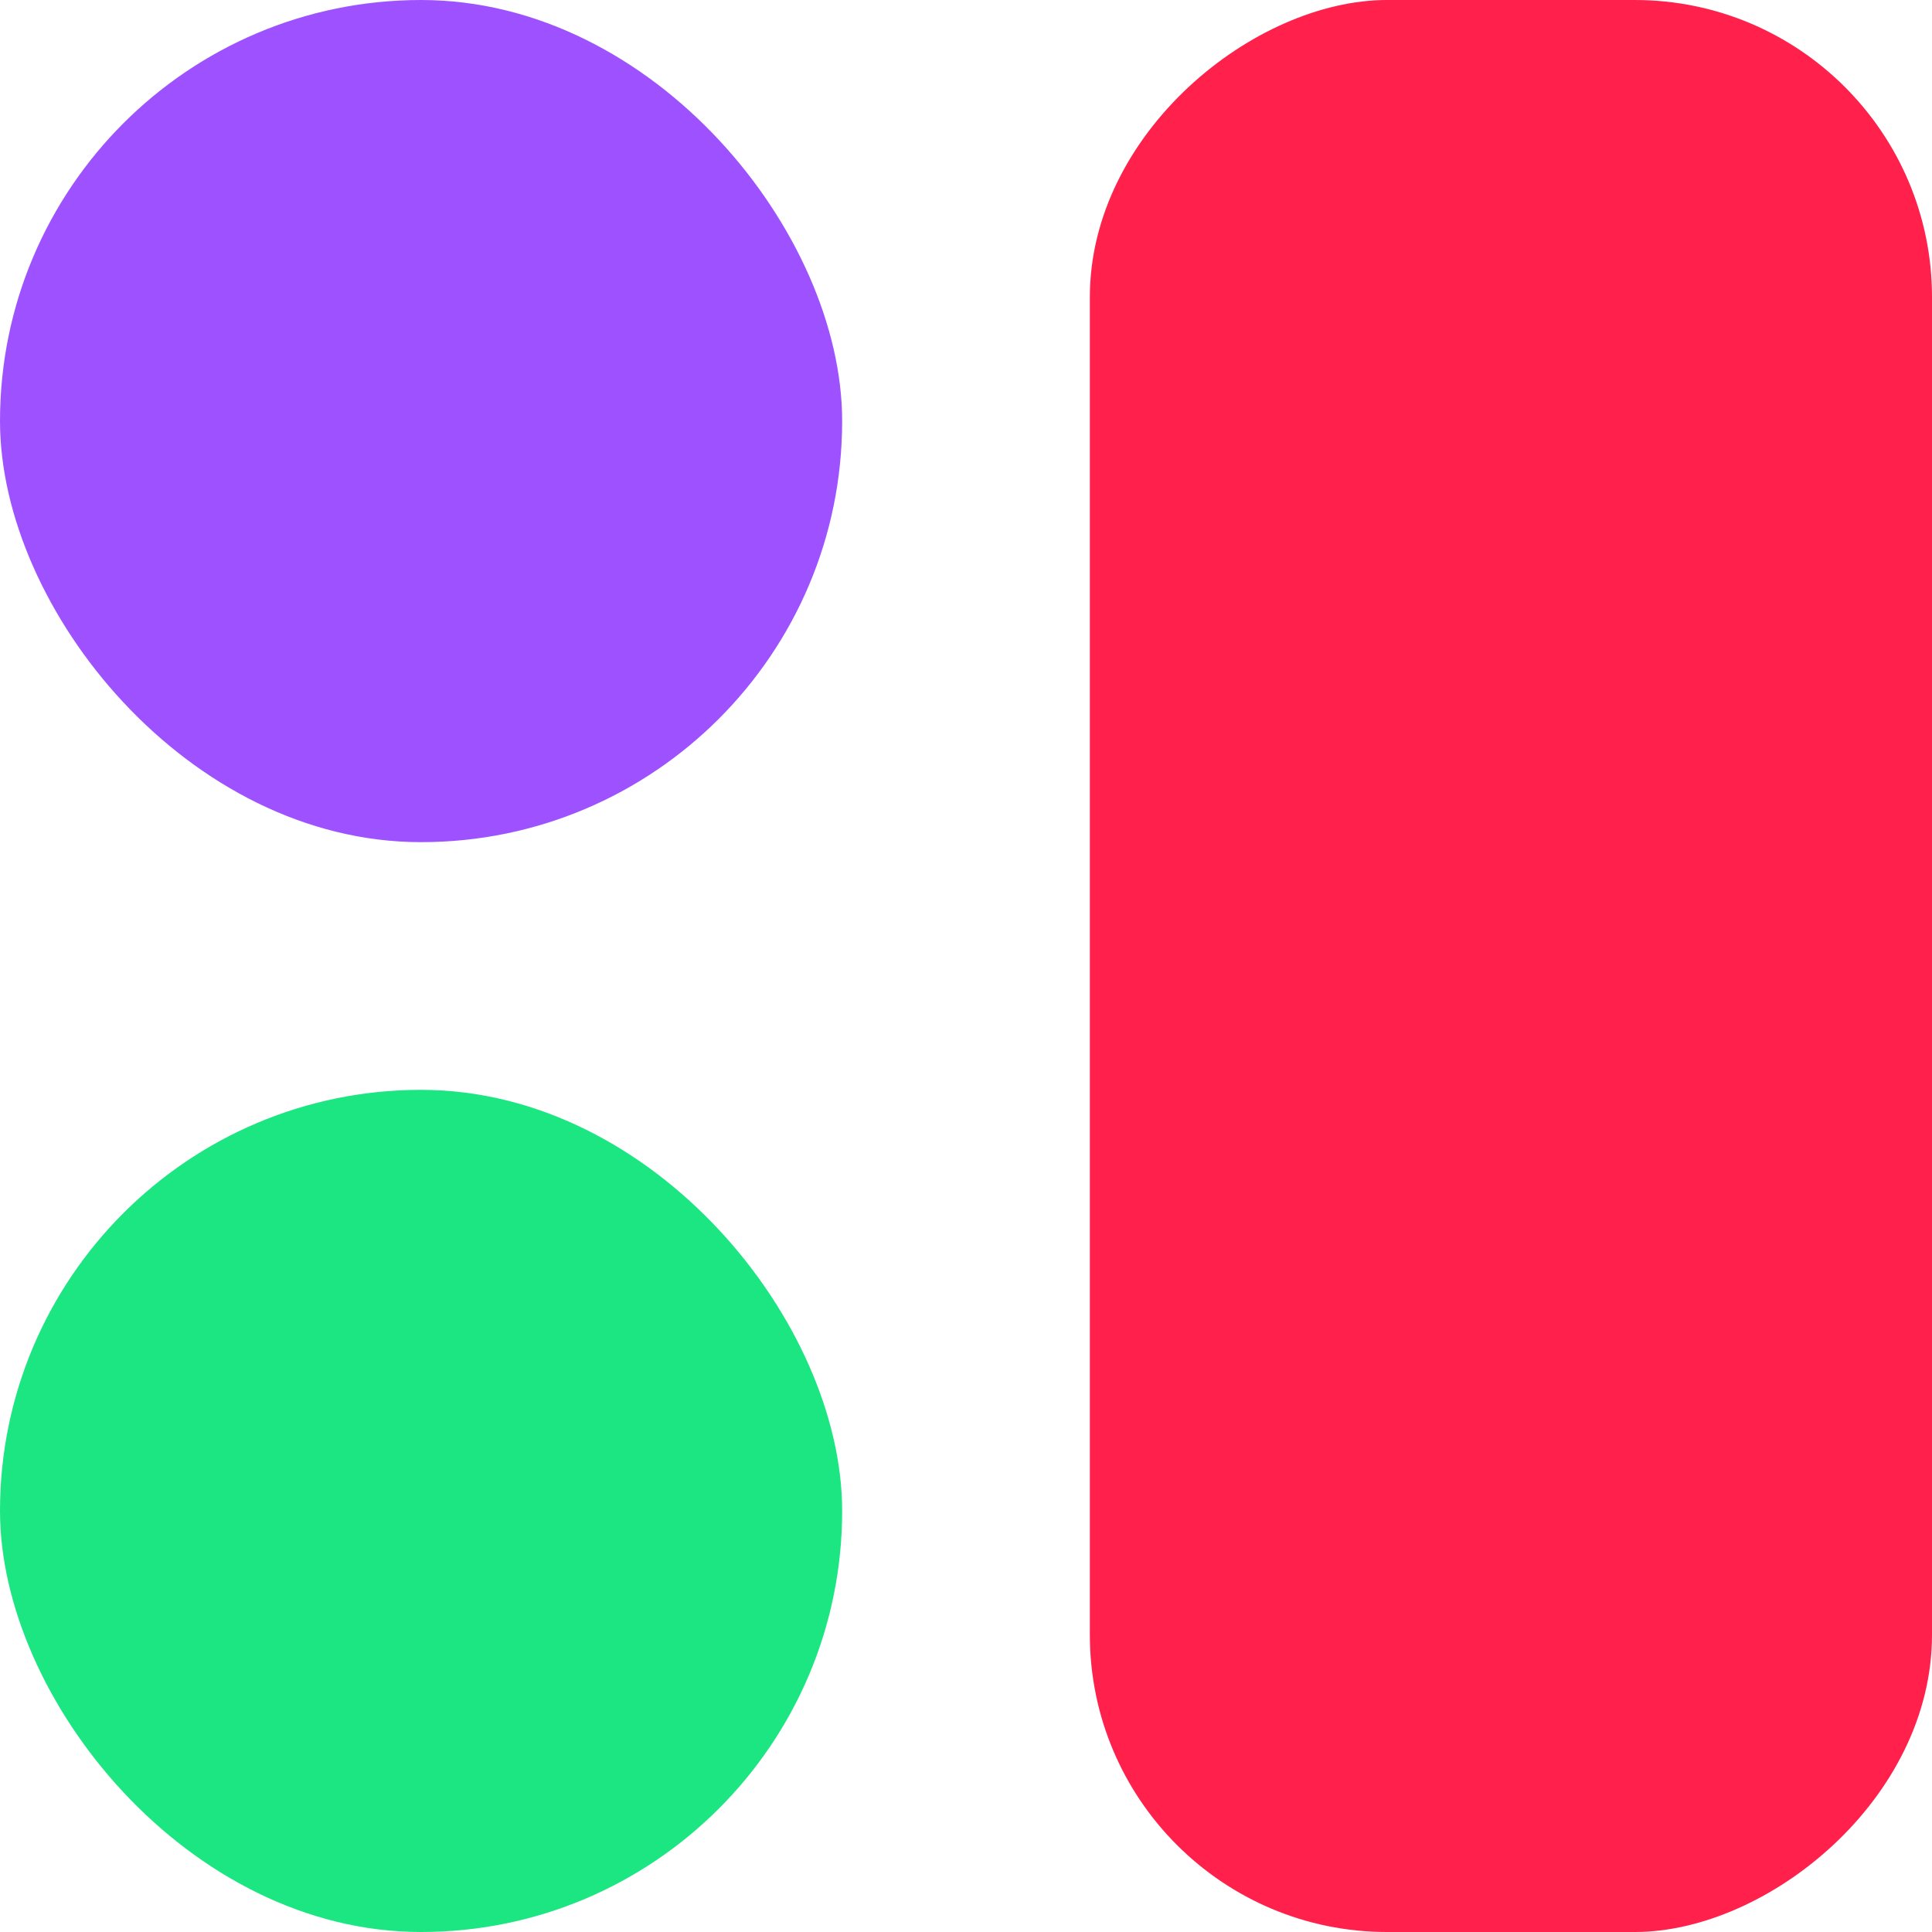 <?xml version="1.0" encoding="utf-8"?>
<svg xmlns="http://www.w3.org/2000/svg" height="39" viewBox="0 0 39 39" width="39">
  <g data-name="Group 272" id="Group_272" transform="translate(-391 -918)">
    <rect data-name="Rectangle 889" fill="#1ce681" height="17" id="Rectangle_889" rx="8.5" transform="translate(391 940)" width="17"/>
    <rect data-name="Rectangle 892" fill="#9e52ff" height="17" id="Rectangle_892" rx="8.5" transform="translate(391 918)" width="17"/>
    <rect data-name="Rectangle 891" fill="#ff204b" height="17" id="Rectangle_891" rx="6" transform="translate(430 918) rotate(90)" width="39"/>
  </g>
</svg>